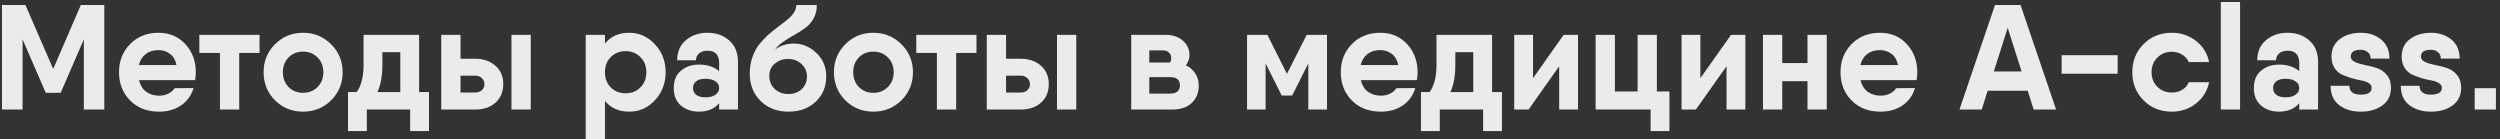<?xml version="1.0" encoding="UTF-8"?> <svg xmlns="http://www.w3.org/2000/svg" width="502" height="28" viewBox="0 0 502 28" fill="none"><rect x="0" y="0" width="502" height="28" fill="#333333" stroke="none"/> <path opacity="0.9" d="M20.945 1V22H16.835V7.9L12.185 18.64H9.185L4.535 7.9V22H0.395V1H4.535H5.105L10.685 13.84L16.235 1H20.945ZM27.918 16.09C28.158 17.11 28.638 17.89 29.358 18.43C30.098 18.95 30.968 19.21 31.968 19.21C32.648 19.21 33.268 19.07 33.828 18.79C34.388 18.51 34.798 18.15 35.058 17.71L38.868 17.68C38.408 19.18 37.558 20.35 36.318 21.19C35.098 22.01 33.638 22.42 31.938 22.42C29.538 22.42 27.598 21.67 26.118 20.17C24.638 18.67 23.898 16.78 23.898 14.5C23.898 12.24 24.638 10.36 26.118 8.86C27.598 7.34 29.508 6.58 31.848 6.58C34.028 6.58 35.818 7.34 37.218 8.86C38.618 10.38 39.318 12.26 39.318 14.5C39.318 15.14 39.268 15.67 39.168 16.09H27.918ZM27.888 13.06H35.448C35.228 12.04 34.788 11.29 34.128 10.81C33.468 10.31 32.698 10.06 31.818 10.06C30.798 10.06 29.948 10.32 29.268 10.84C28.588 11.36 28.128 12.1 27.888 13.06ZM52.115 7V10.63H48.035V22H44.165V10.63H40.025V7H48.035H52.115ZM66.491 20.14C64.951 21.66 63.071 22.42 60.851 22.42C58.631 22.42 56.751 21.66 55.211 20.14C53.691 18.6 52.931 16.72 52.931 14.5C52.931 12.28 53.691 10.41 55.211 8.89C56.751 7.35 58.631 6.58 60.851 6.58C63.071 6.58 64.951 7.35 66.491 8.89C68.031 10.41 68.801 12.28 68.801 14.5C68.801 16.72 68.031 18.6 66.491 20.14ZM57.941 17.47C58.721 18.25 59.691 18.64 60.851 18.64C62.011 18.64 62.981 18.25 63.761 17.47C64.541 16.69 64.931 15.7 64.931 14.5C64.931 13.3 64.541 12.31 63.761 11.53C62.981 10.75 62.011 10.36 60.851 10.36C59.691 10.36 58.721 10.75 57.941 11.53C57.181 12.31 56.801 13.3 56.801 14.5C56.801 15.7 57.181 16.69 57.941 17.47ZM84.16 18.49H86.14V22V26.32H82.36V22H73.66V26.32H69.88V20.92V18.49H71.62C72.54 17.23 73 15.42 73 13.06V7H76.78H82.75H84.16V18.49ZM75.79 18.49H80.38V10.48H76.78V13.06C76.78 15.24 76.45 17.05 75.79 18.49ZM95.384 11.8C97.084 11.8 98.454 12.27 99.494 13.21C100.534 14.13 101.054 15.36 101.054 16.9C101.054 18.44 100.534 19.68 99.494 20.62C98.454 21.54 97.084 22 95.384 22H89.534H88.604V7H92.474V11.8H95.384ZM102.704 7H106.574V22H102.704V7ZM95.414 18.58C95.954 18.58 96.394 18.43 96.734 18.13C97.094 17.81 97.274 17.4 97.274 16.9C97.274 16.4 97.094 15.99 96.734 15.67C96.394 15.35 95.954 15.19 95.414 15.19H92.474V18.58H95.414ZM126.338 6.58C128.358 6.58 130.078 7.35 131.498 8.89C132.938 10.41 133.658 12.28 133.658 14.5C133.658 16.72 132.938 18.6 131.498 20.14C130.078 21.66 128.358 22.42 126.338 22.42C124.258 22.42 122.638 21.7 121.478 20.26V28H117.608V7H121.478V8.74C122.638 7.3 124.258 6.58 126.338 6.58ZM125.618 18.73C126.818 18.73 127.808 18.34 128.588 17.56C129.388 16.76 129.788 15.74 129.788 14.5C129.788 13.26 129.388 12.25 128.588 11.47C127.808 10.67 126.818 10.27 125.618 10.27C124.478 10.27 123.518 10.64 122.738 11.38C121.958 12.1 121.538 13.05 121.478 14.23V14.77C121.538 15.95 121.958 16.91 122.738 17.65C123.518 18.37 124.478 18.73 125.618 18.73ZM142.065 6.58C143.825 6.58 145.285 7.1 146.445 8.14C147.605 9.16 148.185 10.6 148.185 12.46V22H144.405V20.71C143.465 21.85 142.105 22.42 140.325 22.42C138.905 22.42 137.705 22.01 136.725 21.19C135.765 20.35 135.285 19.18 135.285 17.68C135.285 16.18 135.765 15.02 136.725 14.2C137.705 13.38 138.905 12.97 140.325 12.97C142.025 12.97 143.385 13.41 144.405 14.29V12.7C144.405 11.02 143.625 10.18 142.065 10.18C141.365 10.18 140.805 10.36 140.385 10.72C139.965 11.06 139.755 11.52 139.755 12.1H135.975C135.975 10.4 136.555 9.06 137.715 8.08C138.895 7.08 140.345 6.58 142.065 6.58ZM141.645 19.54C142.485 19.54 143.155 19.37 143.655 19.03C144.155 18.67 144.405 18.22 144.405 17.68C144.405 17.1 144.155 16.65 143.655 16.33C143.175 15.99 142.505 15.82 141.645 15.82C140.825 15.82 140.205 15.99 139.785 16.33C139.365 16.67 139.155 17.12 139.155 17.68C139.155 18.24 139.365 18.69 139.785 19.03C140.205 19.37 140.825 19.54 141.645 19.54ZM158.319 22.42C156.039 22.42 154.169 21.7 152.709 20.26C151.269 18.82 150.549 16.99 150.549 14.77C150.549 13.61 150.719 12.54 151.059 11.56C151.399 10.56 151.839 9.71 152.379 9.01C152.939 8.29 153.549 7.63 154.209 7.03C154.889 6.43 155.559 5.89 156.219 5.41C156.899 4.91 157.509 4.44 158.049 4C158.609 3.54 159.059 3.06 159.399 2.56C159.739 2.04 159.909 1.52 159.909 1H164.019C164.019 2.04 163.799 2.95 163.359 3.73C162.919 4.51 162.349 5.15 161.649 5.65C160.969 6.15 160.259 6.6 159.519 7C158.779 7.4 158.039 7.86 157.299 8.38C156.559 8.88 156.009 9.4 155.649 9.94C156.709 9.14 157.969 8.74 159.429 8.74C161.069 8.74 162.559 9.36 163.899 10.6C165.239 11.84 165.909 13.43 165.909 15.37C165.909 17.41 165.199 19.1 163.779 20.44C162.359 21.76 160.539 22.42 158.319 22.42ZM158.289 18.88C159.389 18.88 160.289 18.55 160.989 17.89C161.689 17.21 162.039 16.37 162.039 15.37C162.039 14.35 161.669 13.51 160.929 12.85C160.209 12.17 159.299 11.83 158.199 11.83C157.219 11.83 156.349 12.14 155.589 12.76C154.849 13.38 154.479 14.21 154.479 15.25C154.479 16.31 154.839 17.18 155.559 17.86C156.299 18.54 157.209 18.88 158.289 18.88ZM181.013 20.14C179.473 21.66 177.593 22.42 175.373 22.42C173.153 22.42 171.273 21.66 169.733 20.14C168.213 18.6 167.453 16.72 167.453 14.5C167.453 12.28 168.213 10.41 169.733 8.89C171.273 7.35 173.153 6.58 175.373 6.58C177.593 6.58 179.473 7.35 181.013 8.89C182.553 10.41 183.323 12.28 183.323 14.5C183.323 16.72 182.553 18.6 181.013 20.14ZM172.463 17.47C173.243 18.25 174.213 18.64 175.373 18.64C176.533 18.64 177.503 18.25 178.283 17.47C179.063 16.69 179.453 15.7 179.453 14.5C179.453 13.3 179.063 12.31 178.283 11.53C177.503 10.75 176.533 10.36 175.373 10.36C174.213 10.36 173.243 10.75 172.463 11.53C171.703 12.31 171.323 13.3 171.323 14.5C171.323 15.7 171.703 16.69 172.463 17.47ZM196.079 7V10.63H191.999V22H188.129V10.63H183.989V7H191.999H196.079ZM204.925 11.8C206.625 11.8 207.995 12.27 209.035 13.21C210.075 14.13 210.595 15.36 210.595 16.9C210.595 18.44 210.075 19.68 209.035 20.62C207.995 21.54 206.625 22 204.925 22H199.075H198.145V7H202.015V11.8H204.925ZM212.245 7H216.115V22H212.245V7ZM204.955 18.58C205.495 18.58 205.935 18.43 206.275 18.13C206.635 17.81 206.815 17.4 206.815 16.9C206.815 16.4 206.635 15.99 206.275 15.67C205.935 15.35 205.495 15.19 204.955 15.19H202.015V18.58H204.955ZM238.129 13.12C238.949 13.5 239.579 14.05 240.019 14.77C240.479 15.49 240.709 16.31 240.709 17.23C240.709 18.63 240.239 19.78 239.299 20.68C238.379 21.56 237.049 22 235.309 22H227.149V15.49V7H230.779H234.049C235.489 7 236.649 7.39 237.529 8.17C238.409 8.95 238.849 9.91 238.849 11.05C238.849 11.75 238.609 12.44 238.129 13.12ZM230.779 10.12V12.55H234.949C235.109 12.27 235.189 11.97 235.189 11.65C235.189 11.19 235.029 10.82 234.709 10.54C234.409 10.24 233.999 10.1 233.479 10.12H230.779ZM234.979 18.79C236.279 18.79 236.929 18.23 236.929 17.11C236.929 16.03 236.279 15.49 234.979 15.49H230.779V18.79H234.979ZM266.461 7V22H262.711V12.73L259.471 19.18H257.371L254.131 12.73V22H250.411V7H254.131H254.491L258.421 14.83L262.381 7H266.461ZM273.25 16.09C273.49 17.11 273.97 17.89 274.69 18.43C275.43 18.95 276.3 19.21 277.3 19.21C277.98 19.21 278.6 19.07 279.16 18.79C279.72 18.51 280.13 18.15 280.39 17.71L284.2 17.68C283.74 19.18 282.89 20.35 281.65 21.19C280.43 22.01 278.97 22.42 277.27 22.42C274.87 22.42 272.93 21.67 271.45 20.17C269.97 18.67 269.23 16.78 269.23 14.5C269.23 12.24 269.97 10.36 271.45 8.86C272.93 7.34 274.84 6.58 277.18 6.58C279.36 6.58 281.15 7.34 282.55 8.86C283.95 10.38 284.65 12.26 284.65 14.5C284.65 15.14 284.6 15.67 284.5 16.09H273.25ZM273.22 13.06H280.78C280.56 12.04 280.12 11.29 279.46 10.81C278.8 10.31 278.03 10.06 277.15 10.06C276.13 10.06 275.28 10.32 274.6 10.84C273.92 11.36 273.46 12.1 273.22 13.06ZM299.609 18.49H301.589V22V26.32H297.809V22H289.109V26.32H285.329V20.92V18.49H287.069C287.989 17.23 288.449 15.42 288.449 13.06V7H292.229H298.199H299.609V18.49ZM291.239 18.49H295.829V10.48H292.229V13.06C292.229 15.24 291.899 17.05 291.239 18.49ZM313.983 7H316.863V22H313.083V13.3L306.933 22H304.053V7H307.833V15.7L313.983 7ZM332.701 18.37H335.221V26.32H331.441V22H320.401V7H324.271V18.37H328.831V7H332.701V18.37ZM347.587 7H350.467V22H346.687V13.3L340.537 22H337.657V7H341.437V15.7L347.587 7ZM362.944 7H366.814V22H362.944V16.3H357.874V22H354.004V7H357.874V12.67H362.944V7ZM373.592 16.09C373.832 17.11 374.312 17.89 375.032 18.43C375.772 18.95 376.642 19.21 377.642 19.21C378.322 19.21 378.942 19.07 379.502 18.79C380.062 18.51 380.472 18.15 380.732 17.71L384.542 17.68C384.082 19.18 383.232 20.35 381.992 21.19C380.772 22.01 379.312 22.42 377.612 22.42C375.212 22.42 373.272 21.67 371.792 20.17C370.312 18.67 369.572 16.78 369.572 14.5C369.572 12.24 370.312 10.36 371.792 8.86C373.272 7.34 375.182 6.58 377.522 6.58C379.702 6.58 381.492 7.34 382.892 8.86C384.292 10.38 384.992 12.26 384.992 14.5C384.992 15.14 384.942 15.67 384.842 16.09H373.592ZM373.562 13.06H381.122C380.902 12.04 380.462 11.29 379.802 10.81C379.142 10.31 378.372 10.06 377.492 10.06C376.472 10.06 375.622 10.32 374.942 10.84C374.262 11.36 373.802 12.1 373.562 13.06ZM408.367 22L407.167 18.22H399.127L397.927 22H393.457L400.597 1H405.727L412.867 22H408.367ZM400.357 14.35H405.937L403.147 5.59L400.357 14.35ZM413.979 14.8V11.08H425.229V14.8H413.979ZM443.586 16.51C443.246 18.23 442.376 19.65 440.976 20.77C439.576 21.87 437.946 22.42 436.086 22.42C433.826 22.42 431.936 21.66 430.416 20.14C428.916 18.62 428.166 16.74 428.166 14.5C428.166 12.26 428.916 10.38 430.416 8.86C431.936 7.34 433.826 6.58 436.086 6.58C437.946 6.58 439.576 7.13 440.976 8.23C442.376 9.33 443.246 10.74 443.586 12.46H439.506C439.226 11.82 438.776 11.32 438.156 10.96C437.556 10.58 436.866 10.39 436.086 10.39C434.946 10.39 433.986 10.78 433.206 11.56C432.426 12.32 432.036 13.3 432.036 14.5C432.036 15.68 432.426 16.66 433.206 17.44C433.986 18.2 434.946 18.58 436.086 18.58C436.886 18.58 437.586 18.4 438.186 18.04C438.806 17.66 439.246 17.15 439.506 16.51H443.586ZM445.938 22V0.4H449.808V22H445.938ZM459.35 6.58C461.11 6.58 462.57 7.1 463.73 8.14C464.89 9.16 465.47 10.6 465.47 12.46V22H461.69V20.71C460.75 21.85 459.39 22.42 457.61 22.42C456.19 22.42 454.99 22.01 454.01 21.19C453.05 20.35 452.57 19.18 452.57 17.68C452.57 16.18 453.05 15.02 454.01 14.2C454.99 13.38 456.19 12.97 457.61 12.97C459.31 12.97 460.67 13.41 461.69 14.29V12.7C461.69 11.02 460.91 10.18 459.35 10.18C458.65 10.18 458.09 10.36 457.67 10.72C457.25 11.06 457.04 11.52 457.04 12.1H453.26C453.26 10.4 453.84 9.06 455 8.08C456.18 7.08 457.63 6.58 459.35 6.58ZM458.93 19.54C459.77 19.54 460.44 19.37 460.94 19.03C461.44 18.67 461.69 18.22 461.69 17.68C461.69 17.1 461.44 16.65 460.94 16.33C460.46 15.99 459.79 15.82 458.93 15.82C458.11 15.82 457.49 15.99 457.07 16.33C456.65 16.67 456.44 17.12 456.44 17.68C456.44 18.24 456.65 18.69 457.07 19.03C457.49 19.37 458.11 19.54 458.93 19.54ZM472.034 11.35C472.034 11.81 472.304 12.17 472.844 12.43C473.404 12.69 474.084 12.9 474.884 13.06C475.684 13.2 476.474 13.4 477.254 13.66C478.054 13.92 478.724 14.38 479.264 15.04C479.824 15.7 480.104 16.57 480.104 17.65C480.104 19.17 479.524 20.35 478.364 21.19C477.224 22.01 475.784 22.42 474.044 22.42C472.284 22.42 470.834 21.98 469.694 21.1C468.554 20.2 467.984 18.91 467.984 17.23H471.764C471.764 18.41 472.524 19 474.044 19C475.504 19 476.234 18.55 476.234 17.65C476.234 17.25 476.034 16.93 475.634 16.69C475.234 16.43 474.734 16.25 474.134 16.15C473.534 16.05 472.884 15.9 472.184 15.7C471.504 15.48 470.864 15.24 470.264 14.98C469.664 14.7 469.164 14.25 468.764 13.63C468.364 13.01 468.164 12.25 468.164 11.35C468.164 9.85 468.724 8.68 469.844 7.84C470.984 7 472.384 6.58 474.044 6.58C475.664 6.58 477.024 7.03 478.124 7.93C479.244 8.83 479.804 10.11 479.804 11.77H476.024C476.024 11.21 475.834 10.78 475.454 10.48C475.094 10.16 474.624 10 474.044 10C472.704 10 472.034 10.45 472.034 11.35ZM486.126 11.35C486.126 11.81 486.396 12.17 486.936 12.43C487.496 12.69 488.176 12.9 488.976 13.06C489.776 13.2 490.566 13.4 491.346 13.66C492.146 13.92 492.816 14.38 493.356 15.04C493.916 15.7 494.196 16.57 494.196 17.65C494.196 19.17 493.616 20.35 492.456 21.19C491.316 22.01 489.876 22.42 488.136 22.42C486.376 22.42 484.926 21.98 483.786 21.1C482.646 20.2 482.076 18.91 482.076 17.23H485.856C485.856 18.41 486.616 19 488.136 19C489.596 19 490.326 18.55 490.326 17.65C490.326 17.25 490.126 16.93 489.726 16.69C489.326 16.43 488.826 16.25 488.226 16.15C487.626 16.05 486.976 15.9 486.276 15.7C485.596 15.48 484.956 15.24 484.356 14.98C483.756 14.7 483.256 14.25 482.856 13.63C482.456 13.01 482.256 12.25 482.256 11.35C482.256 9.85 482.816 8.68 483.936 7.84C485.076 7 486.476 6.58 488.136 6.58C489.756 6.58 491.116 7.03 492.216 7.93C493.336 8.83 493.896 10.11 493.896 11.77H490.116C490.116 11.21 489.926 10.78 489.546 10.48C489.186 10.16 488.716 10 488.136 10C486.796 10 486.126 10.45 486.126 11.35ZM496.917 22V17.71H501.177V22H496.917Z" fill="white"></path> </svg> 